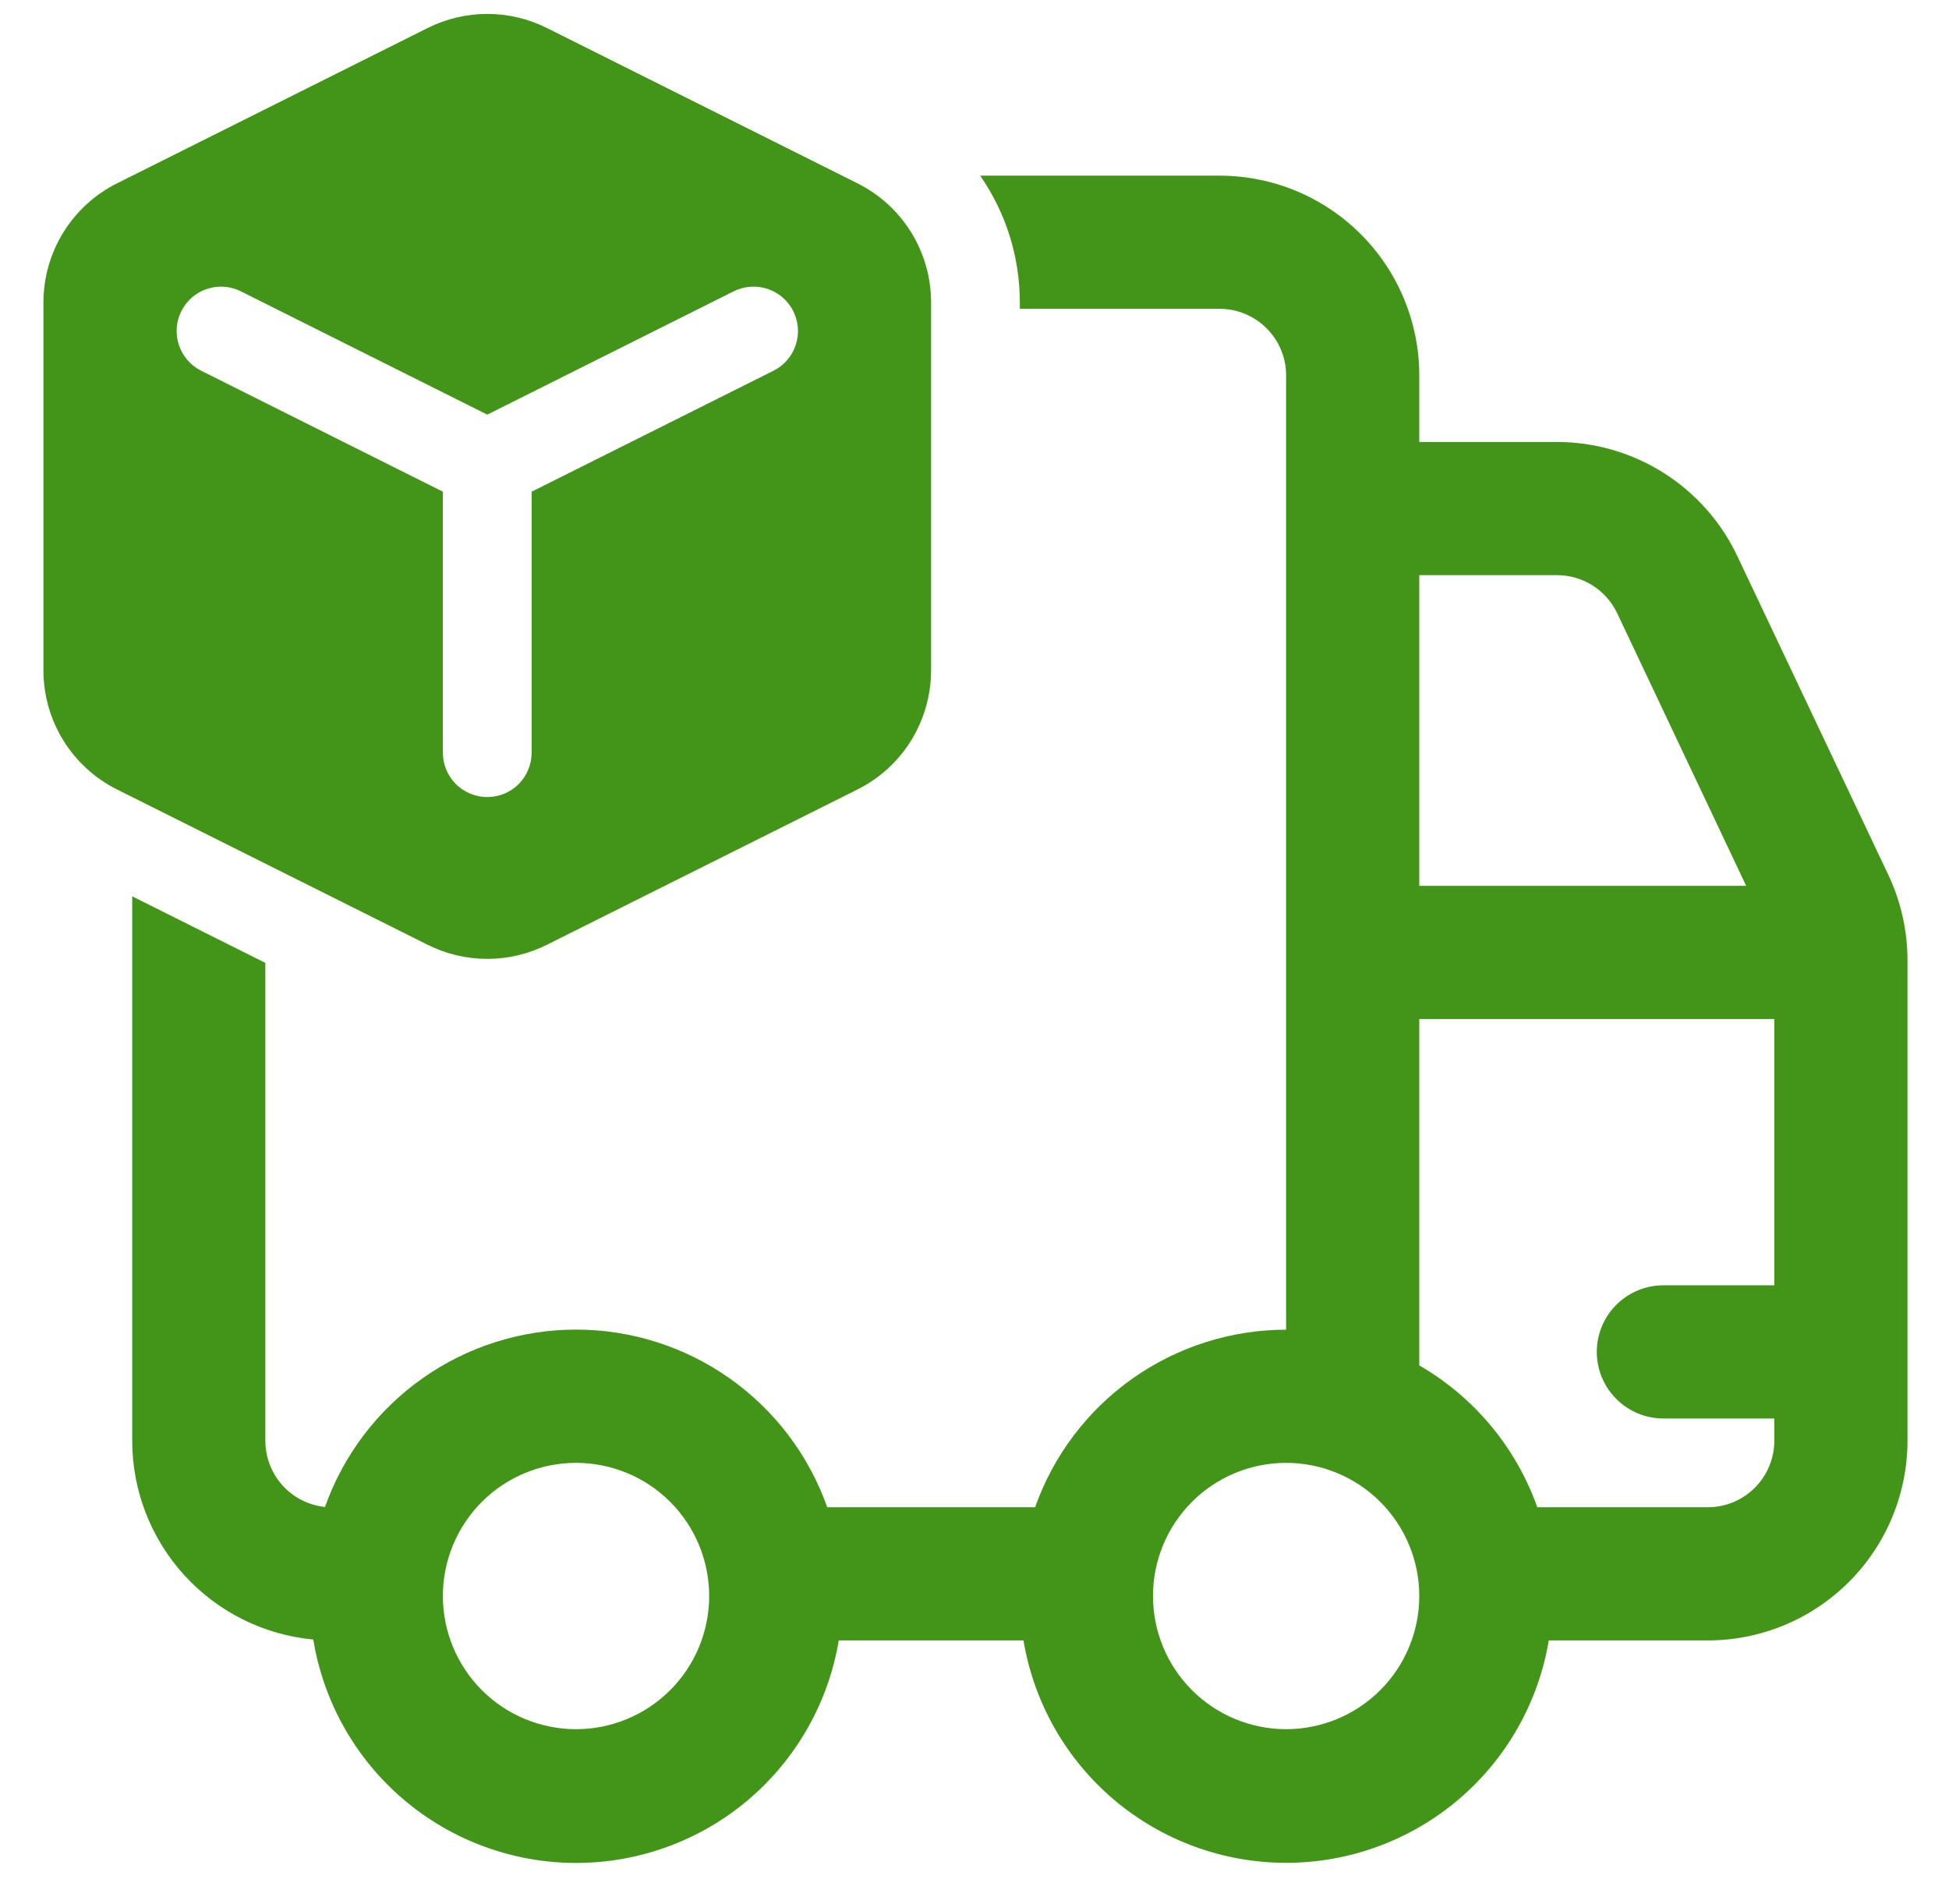 <svg width="43" height="42" viewBox="0 0 43 42" fill="none" xmlns="http://www.w3.org/2000/svg">
<path d="M0.958 14.791V6.671C0.959 6.126 1.111 5.591 1.398 5.126C1.685 4.662 2.096 4.287 2.584 4.043L9.438 0.616C9.846 0.413 10.295 0.307 10.75 0.307C11.206 0.307 11.655 0.413 12.062 0.616L18.916 4.043C19.405 4.287 19.816 4.662 20.103 5.126C20.39 5.591 20.542 6.126 20.542 6.671V14.791C20.541 15.336 20.389 15.871 20.102 16.335C19.815 16.799 19.404 17.173 18.916 17.417L12.062 20.844C11.655 21.047 11.206 21.153 10.75 21.153C10.295 21.153 9.846 21.047 9.438 20.844L2.584 17.417C2.096 17.173 1.685 16.799 1.398 16.335C1.111 15.871 0.959 15.336 0.958 14.791ZM4 6.865C3.884 7.097 3.865 7.366 3.947 7.612C4.029 7.858 4.205 8.061 4.436 8.177L9.771 10.847V16.604C9.771 16.864 9.874 17.113 10.058 17.297C10.241 17.48 10.491 17.583 10.75 17.583C11.01 17.583 11.259 17.48 11.443 17.297C11.626 17.113 11.729 16.864 11.729 16.604V10.847L17.064 8.179C17.179 8.122 17.282 8.042 17.366 7.945C17.45 7.848 17.514 7.735 17.555 7.613C17.596 7.49 17.612 7.362 17.603 7.233C17.593 7.105 17.559 6.979 17.502 6.864C17.444 6.749 17.364 6.647 17.267 6.562C17.17 6.478 17.057 6.414 16.935 6.373C16.812 6.333 16.684 6.316 16.555 6.326C16.427 6.335 16.302 6.369 16.186 6.427L10.75 9.147L5.314 6.427C5.199 6.369 5.073 6.335 4.945 6.326C4.817 6.317 4.688 6.333 4.566 6.374C4.444 6.414 4.331 6.479 4.234 6.563C4.137 6.648 4.057 6.75 4 6.865ZM5.854 21.241V31.781C5.854 32.145 5.988 32.495 6.231 32.766C6.474 33.036 6.809 33.206 7.17 33.244C7.576 32.099 8.327 31.108 9.32 30.407C10.312 29.706 11.498 29.331 12.713 29.331C13.928 29.332 15.112 29.709 16.104 30.411C17.096 31.113 17.846 32.105 18.251 33.25H22.837C23.242 32.105 23.992 31.113 24.984 30.412C25.976 29.711 27.16 29.334 28.375 29.333V8.281C28.375 7.892 28.22 7.518 27.945 7.243C27.669 6.967 27.296 6.812 26.906 6.812H22.5V6.671C22.5 5.653 22.185 4.682 21.625 3.875H26.906C28.075 3.875 29.196 4.339 30.022 5.166C30.848 5.992 31.313 7.113 31.313 8.281V9.75H34.348C36.052 9.75 37.603 10.731 38.331 12.27L41.66 19.297C41.939 19.884 42.084 20.531 42.084 21.183V31.781C42.084 32.95 41.619 34.071 40.793 34.897C39.967 35.723 38.846 36.188 37.677 36.188H34.17C33.941 37.559 33.233 38.804 32.172 39.703C31.111 40.601 29.765 41.094 28.375 41.094C26.985 41.094 25.64 40.601 24.578 39.703C23.517 38.804 22.809 37.559 22.581 36.188H18.505C18.276 37.561 17.567 38.808 16.504 39.708C15.441 40.607 14.093 41.099 12.7 41.097C11.308 41.094 9.961 40.597 8.901 39.695C7.841 38.792 7.136 37.542 6.912 36.168C5.819 36.066 4.804 35.559 4.065 34.748C3.326 33.936 2.917 32.879 2.917 31.781V19.773L5.854 21.241ZM31.313 30.121C32.525 30.821 33.448 31.931 33.917 33.25H37.677C38.067 33.25 38.44 33.095 38.716 32.82C38.991 32.544 39.146 32.171 39.146 31.781V31.292H36.698C36.309 31.292 35.935 31.137 35.66 30.861C35.384 30.586 35.229 30.212 35.229 29.823C35.229 29.433 35.384 29.06 35.66 28.784C35.935 28.509 36.309 28.354 36.698 28.354H39.146V22.479H31.313V30.121ZM34.348 12.688H31.313V19.542H38.525L35.68 13.53C35.561 13.278 35.373 13.065 35.138 12.916C34.903 12.767 34.63 12.688 34.352 12.688H34.348ZM9.771 35.208C9.771 35.594 9.847 35.976 9.995 36.333C10.142 36.689 10.359 37.013 10.631 37.285C10.904 37.558 11.228 37.775 11.584 37.922C11.941 38.07 12.323 38.146 12.709 38.146C13.094 38.146 13.476 38.07 13.833 37.922C14.189 37.775 14.513 37.558 14.786 37.285C15.058 37.013 15.275 36.689 15.422 36.333C15.57 35.976 15.646 35.594 15.646 35.208C15.646 34.429 15.336 33.682 14.786 33.131C14.235 32.58 13.488 32.271 12.709 32.271C11.929 32.271 11.182 32.58 10.631 33.131C10.081 33.682 9.771 34.429 9.771 35.208ZM28.375 38.146C29.154 38.146 29.901 37.836 30.452 37.285C31.003 36.735 31.313 35.987 31.313 35.208C31.313 34.429 31.003 33.682 30.452 33.131C29.901 32.58 29.154 32.271 28.375 32.271C27.596 32.271 26.849 32.58 26.298 33.131C25.747 33.682 25.438 34.429 25.438 35.208C25.438 35.987 25.747 36.735 26.298 37.285C26.849 37.836 27.596 38.146 28.375 38.146Z" fill="#439519"/>
</svg>
